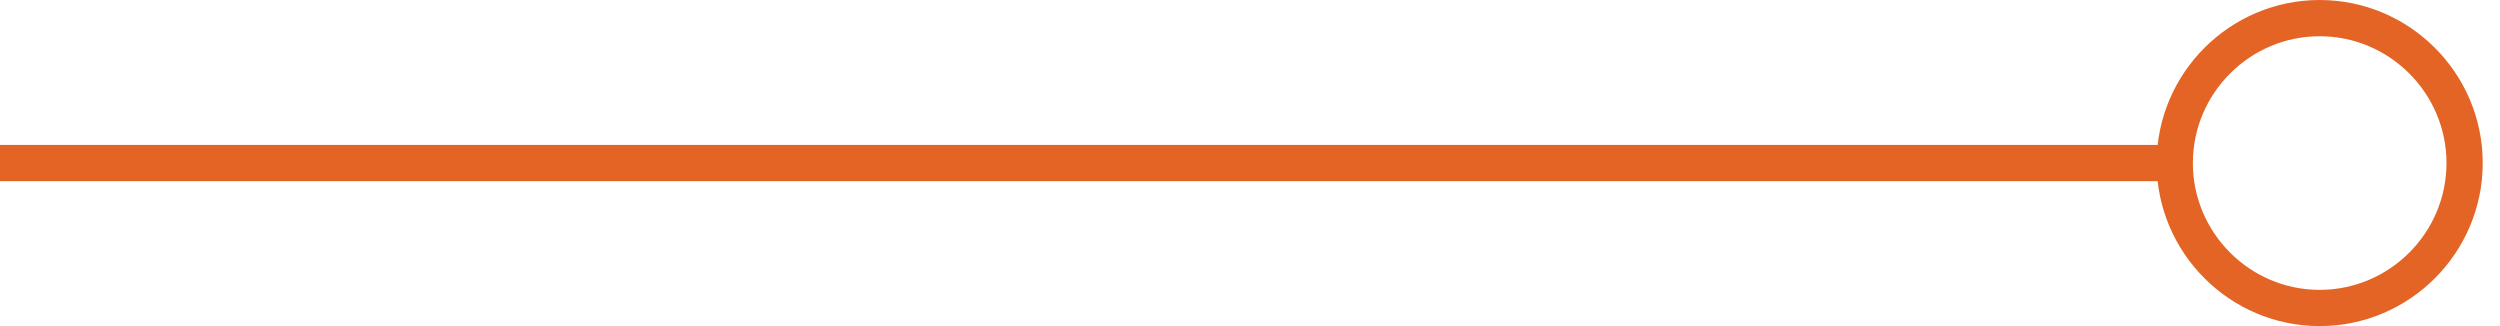 <svg width="138" height="18" viewBox="0 0 138 18" fill="none" xmlns="http://www.w3.org/2000/svg">
<path d="M120.046 9C120.046 13.406 123.64 17 128.046 17C132.453 17 136.046 13.406 136.046 9C136.046 4.594 132.453 1 128.046 1C123.64 1 120.046 4.594 120.046 9Z" stroke="#E36424" stroke-width="2" stroke-miterlimit="10"/>
<path d="M120 9H0" stroke="#E36424" stroke-width="2" stroke-miterlimit="10"/>
</svg>
